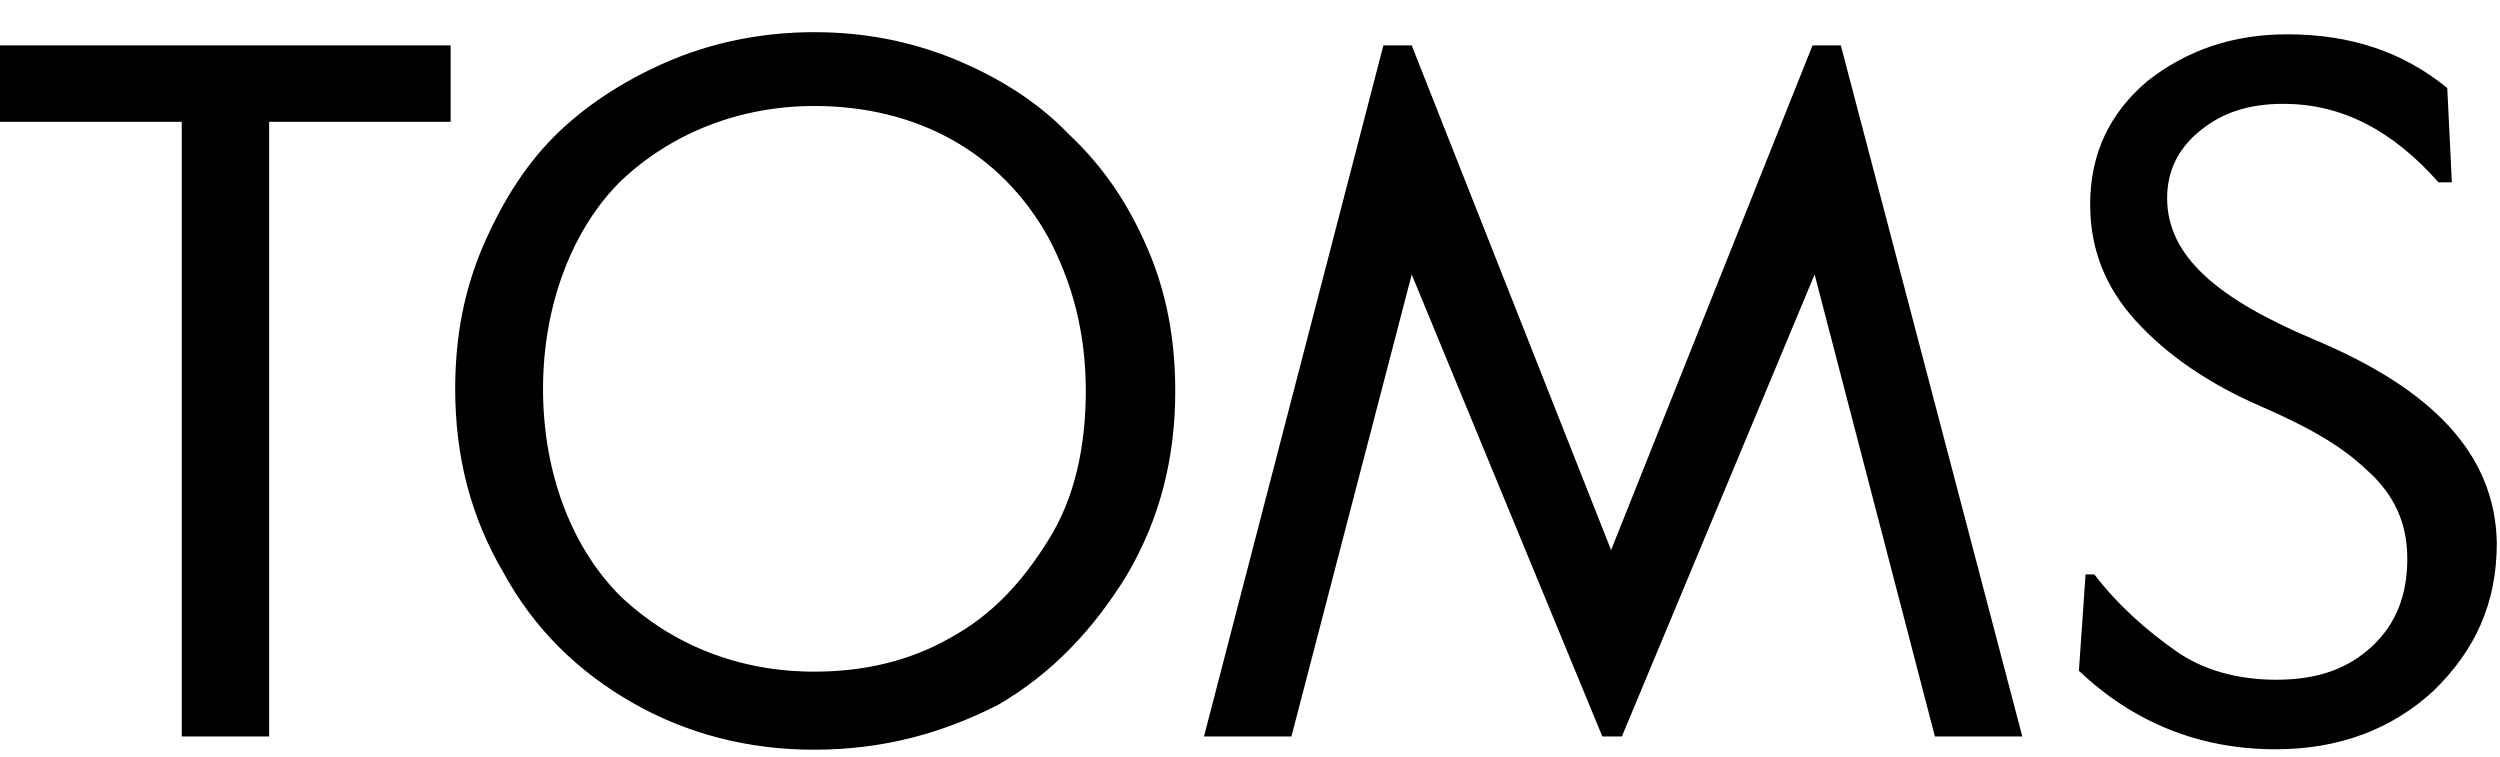 <svg width="76" height="23" viewBox="0 0 76 23" fill="none" xmlns="http://www.w3.org/2000/svg">
<path d="M-0.005 1.38H13.699V3.702H8.182V22.389H5.525V3.702H-0.005V1.38ZM34.868 7.514C35.463 8.876 35.728 10.316 35.728 11.885C35.728 13.934 35.26 15.775 34.261 17.474C33.261 19.108 31.996 20.47 30.338 21.429C28.605 22.311 26.808 22.791 24.745 22.791C22.746 22.791 20.886 22.311 19.228 21.364C17.571 20.418 16.229 19.108 15.306 17.409C14.306 15.71 13.838 13.869 13.838 11.82C13.838 10.251 14.104 8.824 14.698 7.449C15.293 6.088 16.027 4.921 17.027 3.974C17.963 3.092 19.152 2.34 20.481 1.795C21.81 1.251 23.277 0.978 24.745 0.978C26.276 0.978 27.668 1.251 29.009 1.795C30.338 2.34 31.54 3.092 32.464 4.052C33.539 5.063 34.273 6.153 34.868 7.514ZM33.008 11.885C33.008 10.108 32.603 8.617 31.882 7.242C30.414 4.584 27.82 3.222 24.758 3.222C22.493 3.222 20.43 4.039 18.899 5.478C17.431 6.905 16.508 9.226 16.508 11.82C16.508 14.478 17.444 16.735 18.899 18.161C20.43 19.588 22.43 20.418 24.758 20.418C26.289 20.418 27.681 20.081 28.883 19.393C30.148 18.706 31.084 17.694 31.882 16.398C32.666 15.153 33.008 13.584 33.008 11.885ZM55.101 1.38L48.977 16.722L42.916 1.38H42.055L36.601 22.389H39.259L42.916 8.344L48.711 22.389H49.305L55.164 8.344L58.821 22.389H61.478L55.961 1.38H55.101ZM70.335 10.316C67.412 9.083 65.881 7.787 65.881 6.023C65.881 5.206 66.21 4.519 66.881 3.974C67.552 3.429 68.349 3.157 69.412 3.157C71.209 3.157 72.74 3.974 74.131 5.543H74.536L74.397 2.677C73.069 1.588 71.474 1.043 69.538 1.043C67.881 1.043 66.476 1.523 65.274 2.47C64.148 3.429 63.541 4.648 63.541 6.218C63.541 7.579 64.009 8.746 64.932 9.758C65.869 10.782 67.134 11.664 68.728 12.351C70.12 12.961 71.12 13.506 71.917 14.258C72.778 15.01 73.182 15.892 73.182 16.981C73.182 18.07 72.853 18.952 72.12 19.64C71.386 20.327 70.462 20.664 69.197 20.664C68.07 20.664 66.995 20.392 66.135 19.782C65.274 19.173 64.401 18.421 63.667 17.461H63.401L63.199 20.392C64.856 21.961 66.856 22.778 69.184 22.778C71.107 22.778 72.714 22.168 73.98 21.001C75.245 19.769 75.903 18.343 75.903 16.501C75.852 13.791 73.929 11.82 70.335 10.316Z" fill="black"/>
</svg>
